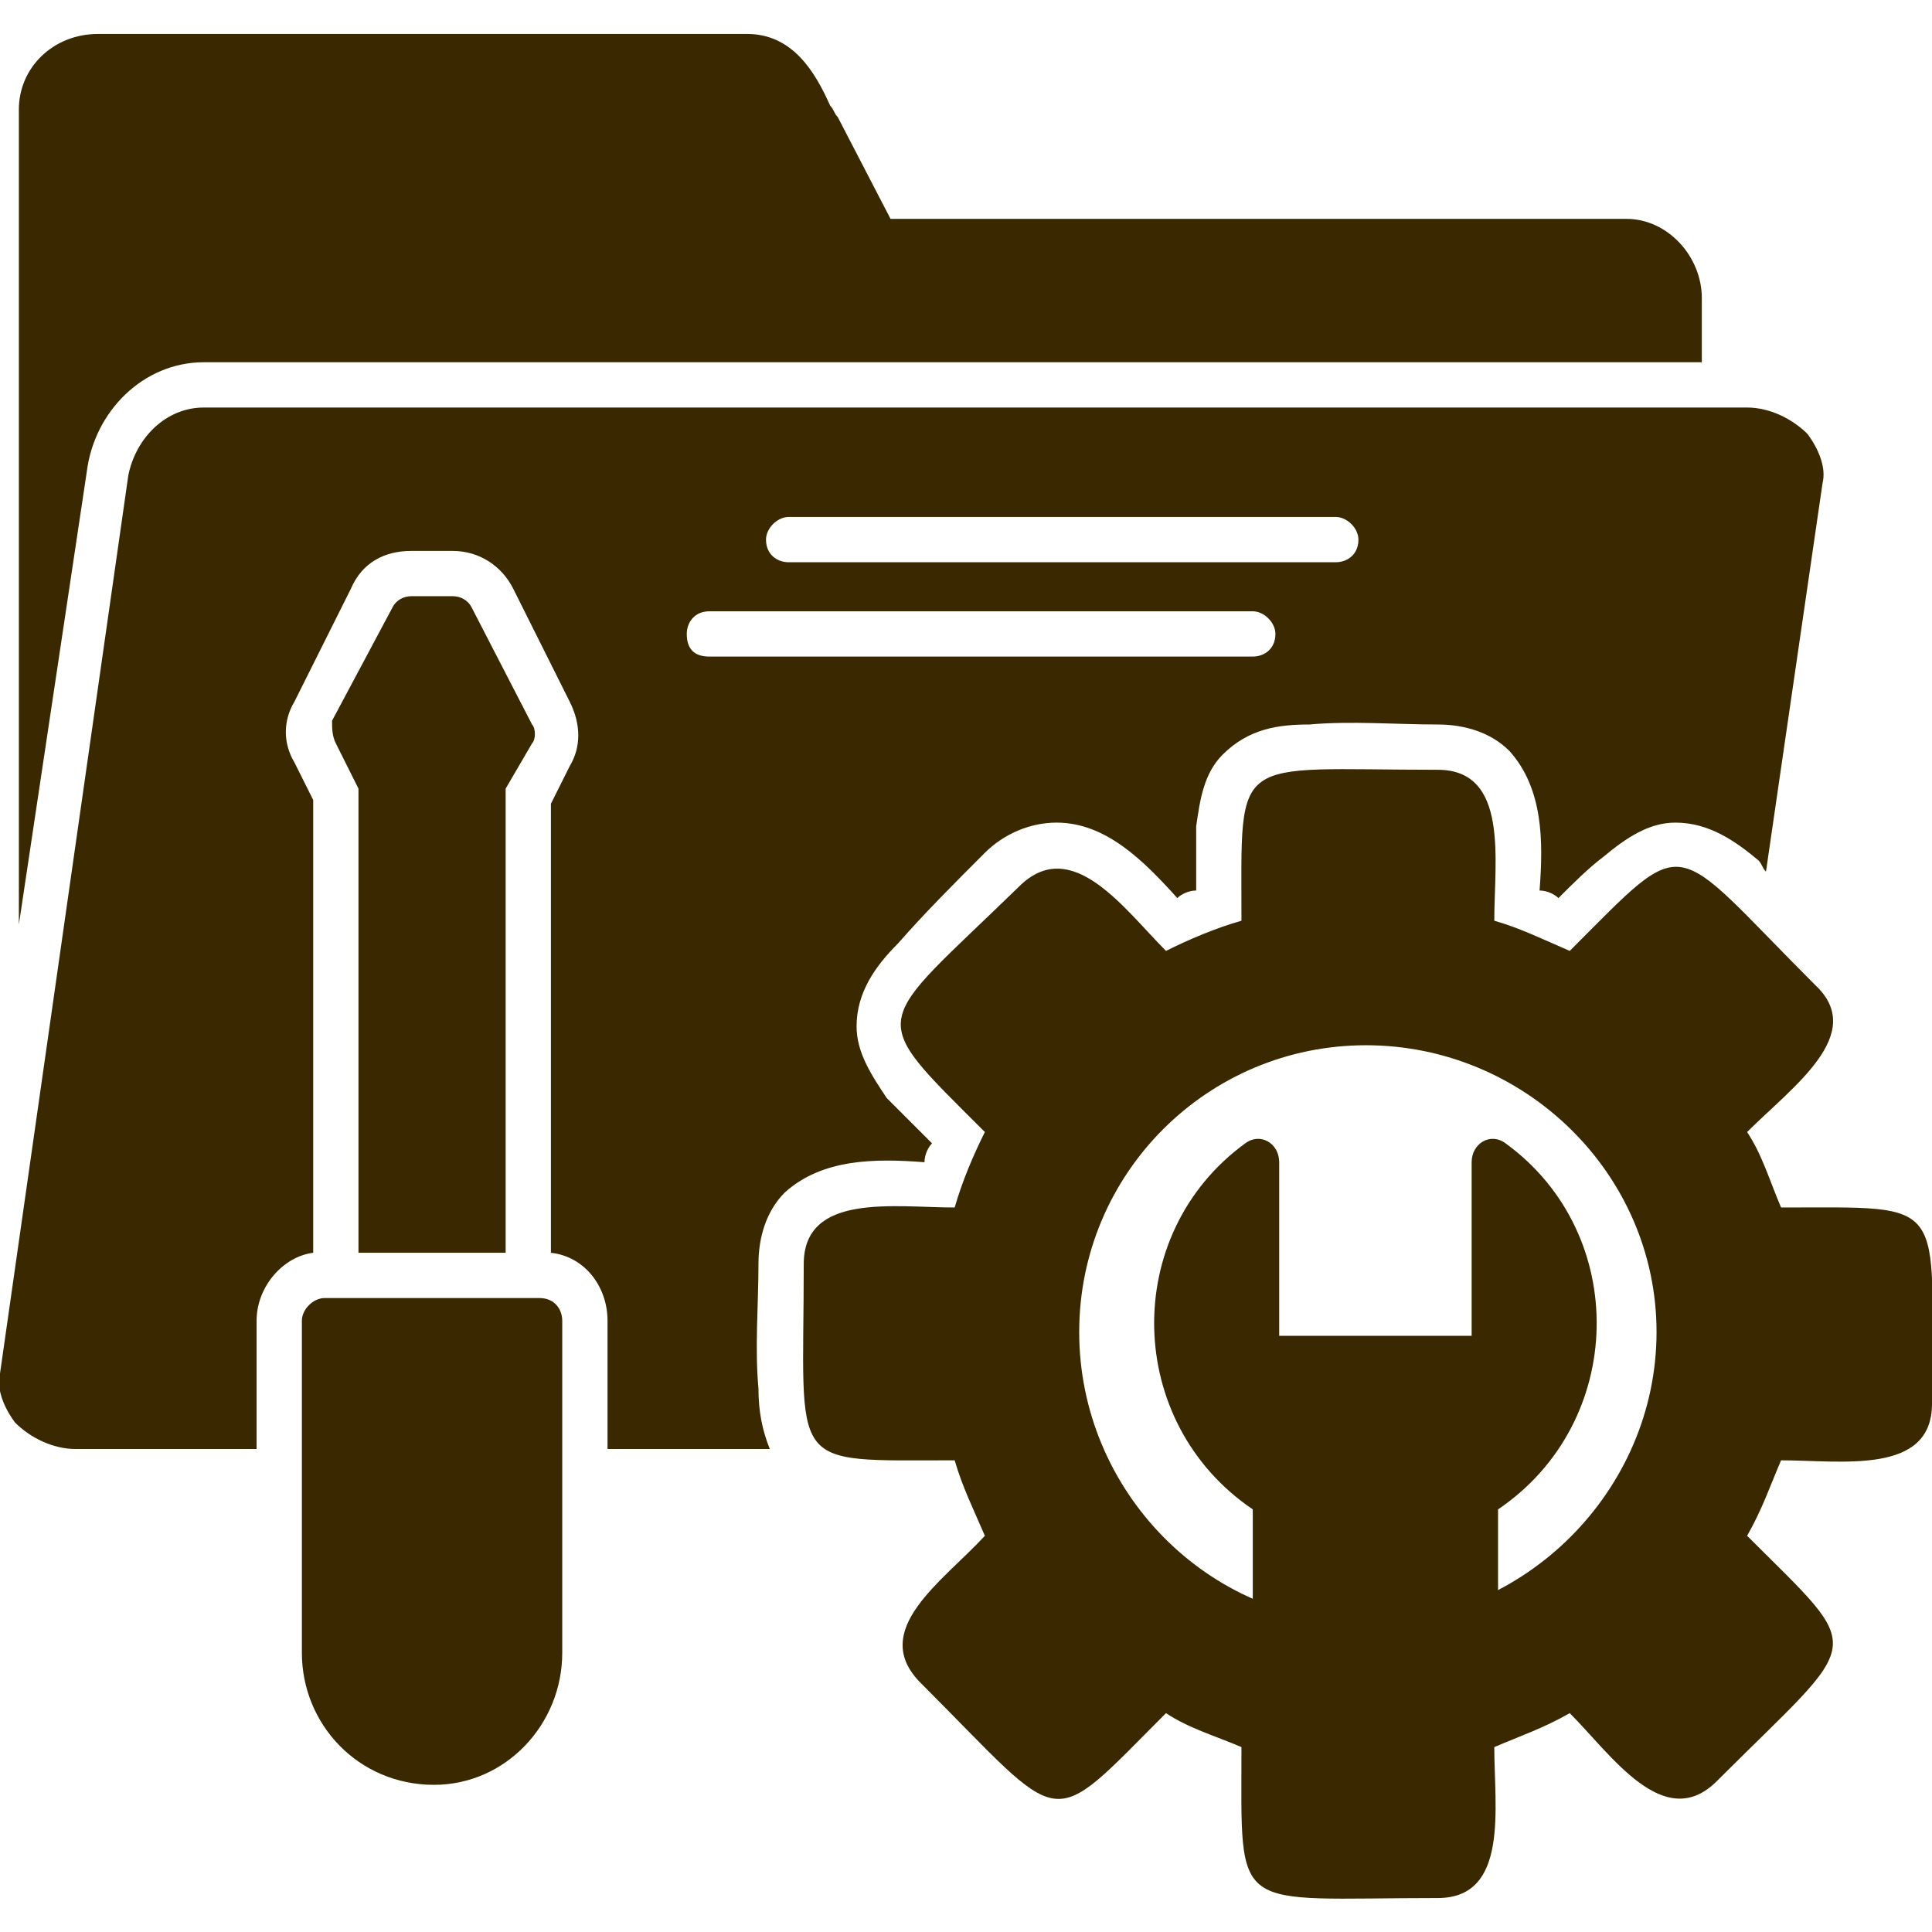 <svg xmlns="http://www.w3.org/2000/svg" version="1.1"
    xmlns:xlink="http://www.w3.org/1999/xlink" width="512" height="512" x="0" y="0" viewBox="0 0 512 512" style="enable-background:new 0 0 512 512" xml:space="preserve" fill-rule="evenodd" class="">
    <g>
        <path d="M115 473c-20 0-35-16-35-35v-88c0-3 3-6 6-6h57c4 0 6 3 6 6v88c0 19-15 35-34 35zM95 332V209l-6-12c-1-2-1-4-1-6l16-30c1-2 3-3 5-3h11c2 0 4 1 5 3l16 31c1 1 1 4 0 5l-7 12v123z" fill="#3a2800" opacity="1" data-original="#3a2800" class=""></path>
        <path d="M68 384H20c-6 0-12-3-16-7-3-4-5-9-4-13l34-238c2-10 10-18 20-18h409c6 0 12 3 16 7 3 4 5 9 4 13l-15 103c-1-1-1-2-2-3-6-5-13-10-22-10-7 0-13 4-19 9-4 3-8 7-12 11-1-1-3-2-5-2 1-13 1-27-8-37-5-5-12-7-19-7-11 0-23-1-34 0-8 0-16 1-23 8-5 5-6 12-7 19v17c-2 0-4 1-5 2-9-10-19-20-32-20-7 0-14 3-19 8-8 8-16 16-23 24-6 6-11 13-11 22 0 7 4 13 8 19l12 12c-1 1-2 3-2 5-13-1-27-1-37 8-5 5-7 12-7 19 0 11-1 22 0 33 0 6 1 11 3 16h-43v-34c0-9-6-17-15-18V213l5-10c3-5 3-11 0-17l-15-30c-3-6-9-10-16-10h-11c-7 0-13 3-16 10l-15 30c-3 5-3 11 0 16l5 10v120c-8 1-15 9-15 18zm286-235H209c-3 0-6-2-6-6 0-3 3-6 6-6h145c3 0 6 3 6 6 0 4-3 6-6 6zm-22 25H188c-4 0-6-2-6-6 0-3 2-6 6-6h144c3 0 6 3 6 6 0 4-3 6-6 6z" fill="#3a2800" opacity="1" data-original="#3a2800" class=""></path>
        <path d="M5 245V29C5 18 14 9 26 9h172c12 0 18 10 22 19 1 1 1 2 2 3l14 27h195c11 0 20 10 20 21v17H54c-16 0-29 13-31 29zM363 443c-9 0-18-1-27-4-2-1-4-3-4-6v-33c-34-23-35-73-2-97 4-3 9 0 9 5v46h51v-46c0-5 5-8 9-5 33 24 32 74-2 97v32c0 2-2 5-4 5-10 4-20 6-30 6z" fill="#3a2800" opacity="1" data-original="#3a2800" class=""></path>
        <path d="M381 503c-55 0-52 5-52-40-7-3-14-5-20-9-32 32-26 31-65-8-14-14 6-27 17-39-3-7-6-13-8-20-45 0-40 3-40-52 0-19 24-15 40-15 2-7 5-14 8-20-32-32-30-27 9-65 14-14 28 6 39 17 6-3 13-6 20-8 0-45-3-40 52-40 19 0 15 24 15 40 7 2 13 5 20 8 32-32 26-30 65 9 14 13-6 27-18 39 4 6 6 13 9 20 45 0 40-3 40 52 0 19-24 15-40 15-3 7-5 13-9 20 32 32 31 26-8 65-14 14-28-7-39-18-7 4-13 6-20 9 0 16 4 40-15 40zm-19-73c-42 0-76-35-76-77s34-76 76-76 77 34 77 76-35 77-77 77z" fill="#3a2800" opacity="1" data-original="#3a2800" class=""></path>
    </g>
</svg>